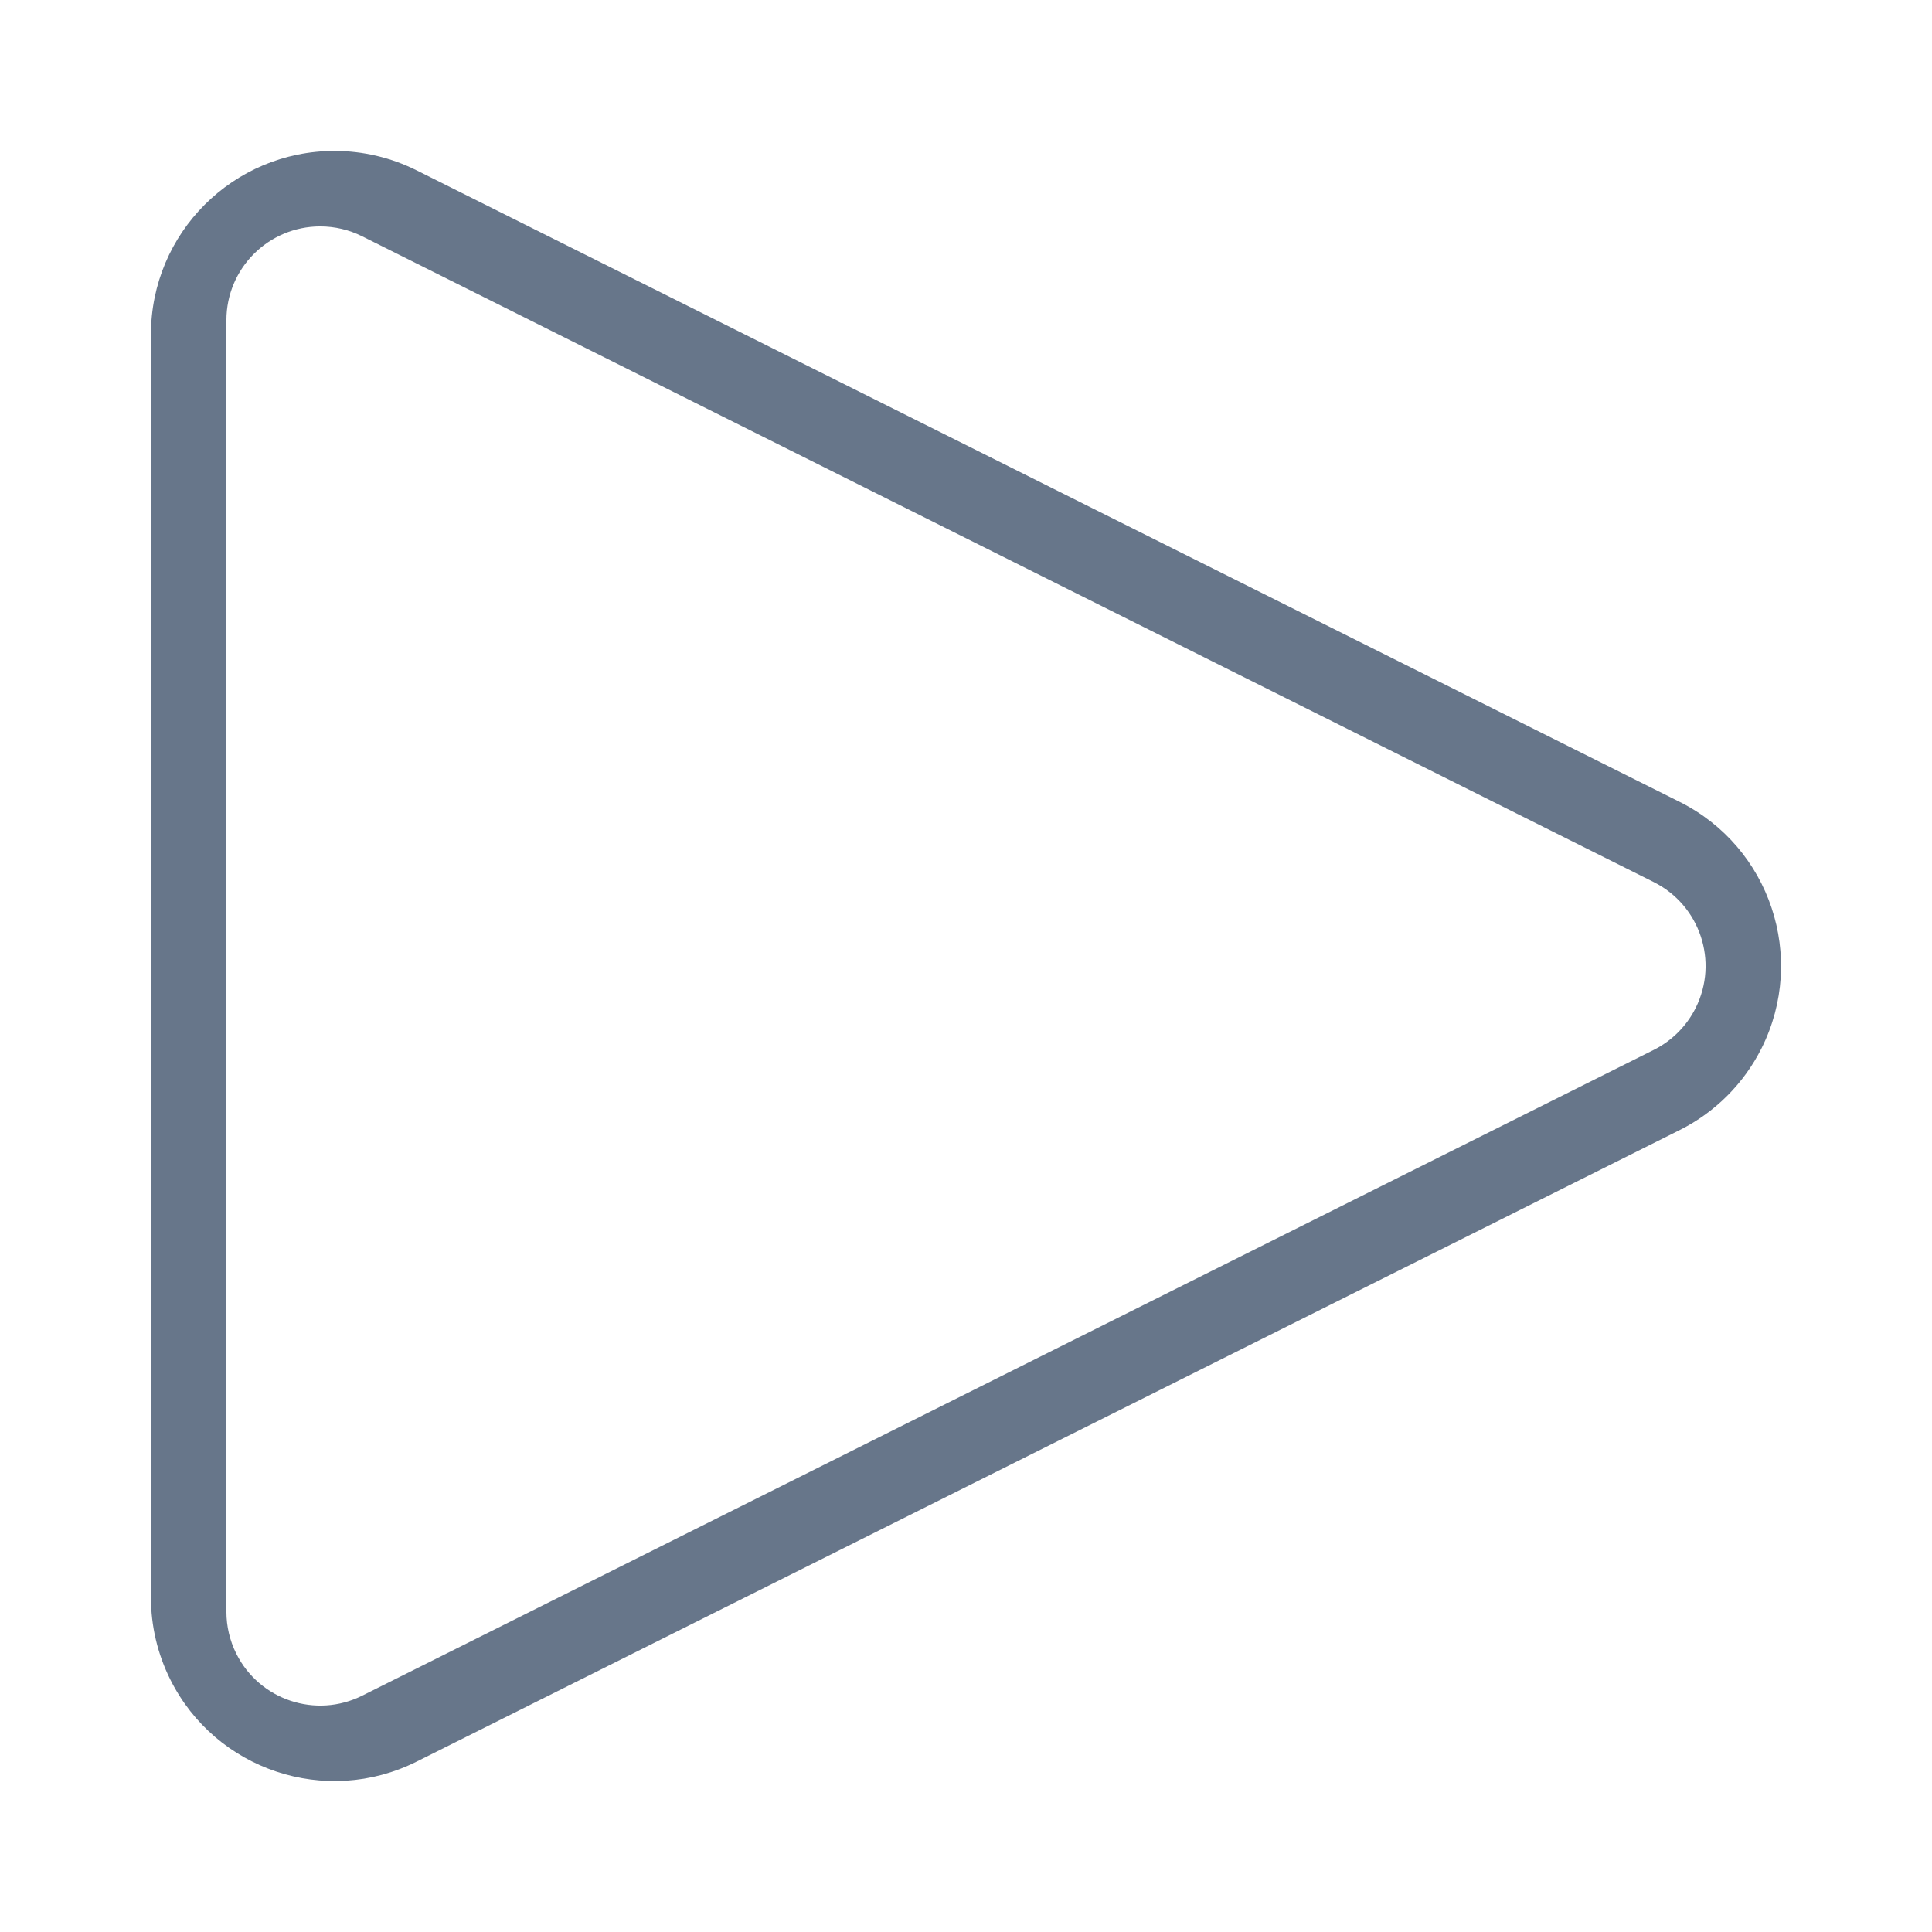 <?xml version="1.0" encoding="UTF-8"?>
<svg width="512px" height="512px" viewBox="0 0 512 512" version="1.1" xmlns="http://www.w3.org/2000/svg" xmlns:xlink="http://www.w3.org/1999/xlink">
    <!-- Generator: Sketch 46.2 (44496) - http://www.bohemiancoding.com/sketch -->
    <title>icon-play</title>
    <desc>Created with Sketch.</desc>
    <defs></defs>
    <g id="24x24" stroke="none" stroke-width="1" fill="none" fill-rule="evenodd">
        <g id="icon-play" fill-rule="nonzero" fill="#67768A">
            <path d="M449.369,267.118 C455.511,254.834 450.532,239.898 438.249,233.756 L95.987,62.625 C92.534,60.899 88.727,60 84.867,60 C71.133,60 60,71.133 60,84.867 L60,427.128 C60,430.988 60.899,434.796 62.625,438.249 C68.767,450.532 83.704,455.511 95.987,449.369 L438.249,278.239 C443.061,275.832 446.963,271.93 449.369,267.118 Z M110.388,466.855 C86.362,478.867 57.147,469.129 45.135,445.104 C41.758,438.35 40,430.903 40,423.353 L40,88.637 C40,61.775 61.775,40 88.637,40 C96.187,40 103.634,41.758 110.388,45.135 L445.104,212.493 C469.129,224.505 478.867,253.72 466.855,277.746 C462.148,287.158 454.516,294.79 445.104,299.497 L110.388,466.855 Z" id="Triangle"></path>
        </g>
    </g>
</svg>